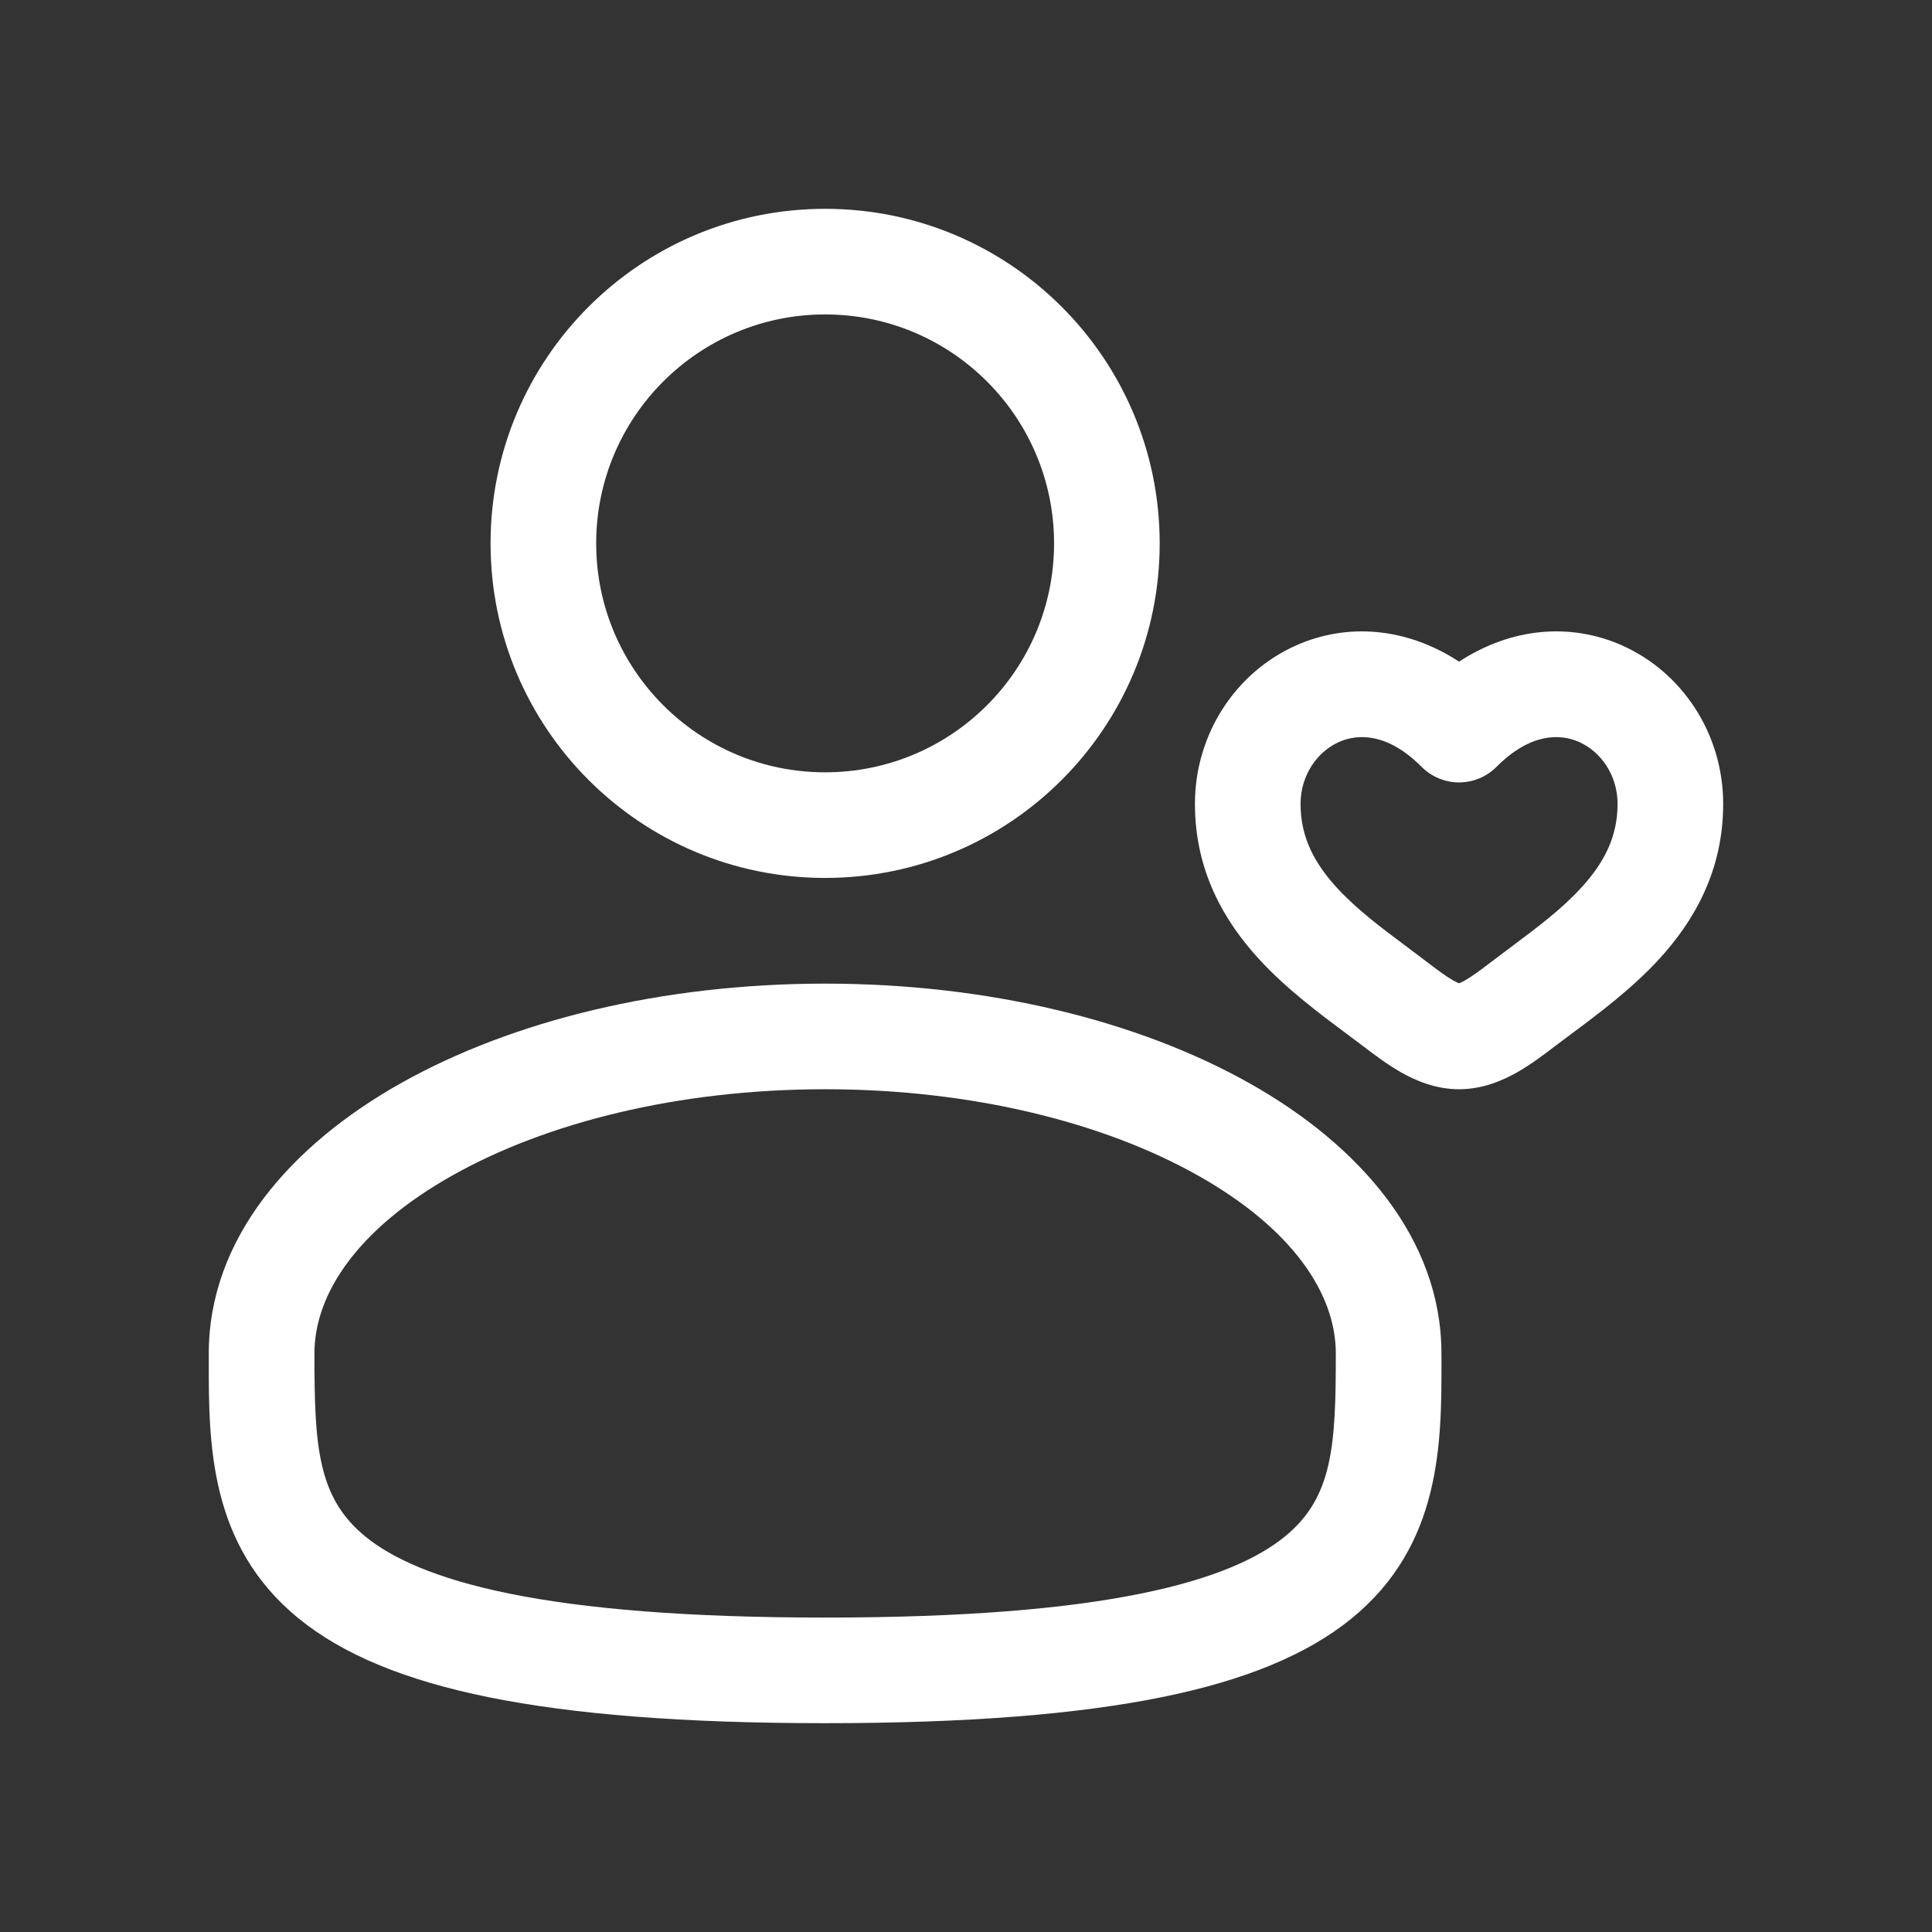 <svg width="48" height="48" viewBox="0 0 48 48" fill="none" xmlns="http://www.w3.org/2000/svg">
<rect x="0" y="0" width="48" height="48" fill="#333333" stroke="none"/>
<path fill-rule="evenodd" clip-rule="evenodd" d="M12.188 13.5C12.188 8.909 15.909 5.188 20.5 5.188C25.091 5.188 28.812 8.909 28.812 13.5C28.812 18.091 25.091 21.812 20.5 21.812C15.909 21.812 12.188 18.091 12.188 13.5ZM20.5 7.812C17.359 7.812 14.812 10.359 14.812 13.5C14.812 16.641 17.359 19.188 20.5 19.188C23.641 19.188 26.188 16.641 26.188 13.5C26.188 10.359 23.641 7.812 20.5 7.812Z" fill="white"/>
<path fill-rule="evenodd" clip-rule="evenodd" d="M9.957 26.913C12.721 25.358 16.451 24.438 20.5 24.438C24.549 24.438 28.279 25.358 31.043 26.913C33.766 28.444 35.812 30.766 35.812 33.625L35.813 33.803C35.815 35.837 35.817 38.389 33.579 40.211C32.477 41.108 30.936 41.746 28.854 42.168C26.766 42.59 24.045 42.812 20.5 42.812C16.955 42.812 14.234 42.59 12.146 42.168C10.064 41.746 8.523 41.108 7.421 40.211C5.183 38.389 5.185 35.837 5.187 33.803L5.187 33.625C5.187 30.766 7.234 28.444 9.957 26.913ZM11.244 29.201C8.9 30.519 7.812 32.135 7.812 33.625C7.812 35.914 7.883 37.202 9.079 38.176C9.727 38.704 10.811 39.219 12.667 39.595C14.516 39.969 17.045 40.188 20.5 40.188C23.955 40.188 26.484 39.969 28.333 39.595C30.189 39.219 31.273 38.704 31.921 38.176C33.117 37.202 33.188 35.914 33.188 33.625C33.188 32.135 32.1 30.519 29.756 29.201C27.453 27.905 24.183 27.062 20.5 27.062C16.817 27.062 13.547 27.905 11.244 29.201Z" fill="white"/>
<path fill-rule="evenodd" clip-rule="evenodd" d="M32.208 16.032C33.469 15.474 34.934 15.58 36.25 16.438C37.566 15.58 39.031 15.474 40.292 16.032C41.788 16.694 42.812 18.224 42.812 19.974C42.812 21.634 42.088 22.884 41.219 23.83C40.541 24.569 39.703 25.194 39.04 25.686C38.898 25.792 38.764 25.892 38.641 25.986L38.638 25.988C38.378 26.187 38.041 26.444 37.686 26.645C37.329 26.846 36.835 27.062 36.25 27.062C35.665 27.062 35.171 26.846 34.814 26.645C34.459 26.444 34.122 26.187 33.862 25.988L33.859 25.986C33.736 25.892 33.602 25.792 33.46 25.687C32.798 25.194 31.959 24.569 31.281 23.83C30.412 22.884 29.688 21.634 29.688 19.974C29.688 18.224 30.712 16.694 32.208 16.032ZM32.312 19.974C32.312 19.254 32.732 18.671 33.27 18.433C33.736 18.226 34.478 18.205 35.319 19.052C35.566 19.299 35.901 19.439 36.25 19.439C36.599 19.439 36.934 19.299 37.181 19.052C38.022 18.205 38.764 18.226 39.23 18.433C39.768 18.671 40.188 19.254 40.188 19.974C40.188 20.787 39.857 21.432 39.285 22.056C38.791 22.594 38.202 23.034 37.552 23.52C37.388 23.643 37.22 23.768 37.049 23.899C36.764 24.116 36.567 24.262 36.394 24.36C36.324 24.399 36.277 24.42 36.25 24.43C36.223 24.42 36.176 24.399 36.106 24.36C35.933 24.262 35.736 24.116 35.451 23.899C35.28 23.768 35.112 23.643 34.949 23.52C34.298 23.034 33.709 22.594 33.215 22.056C32.643 21.432 32.312 20.787 32.312 19.974Z" fill="white"/>
</svg>
